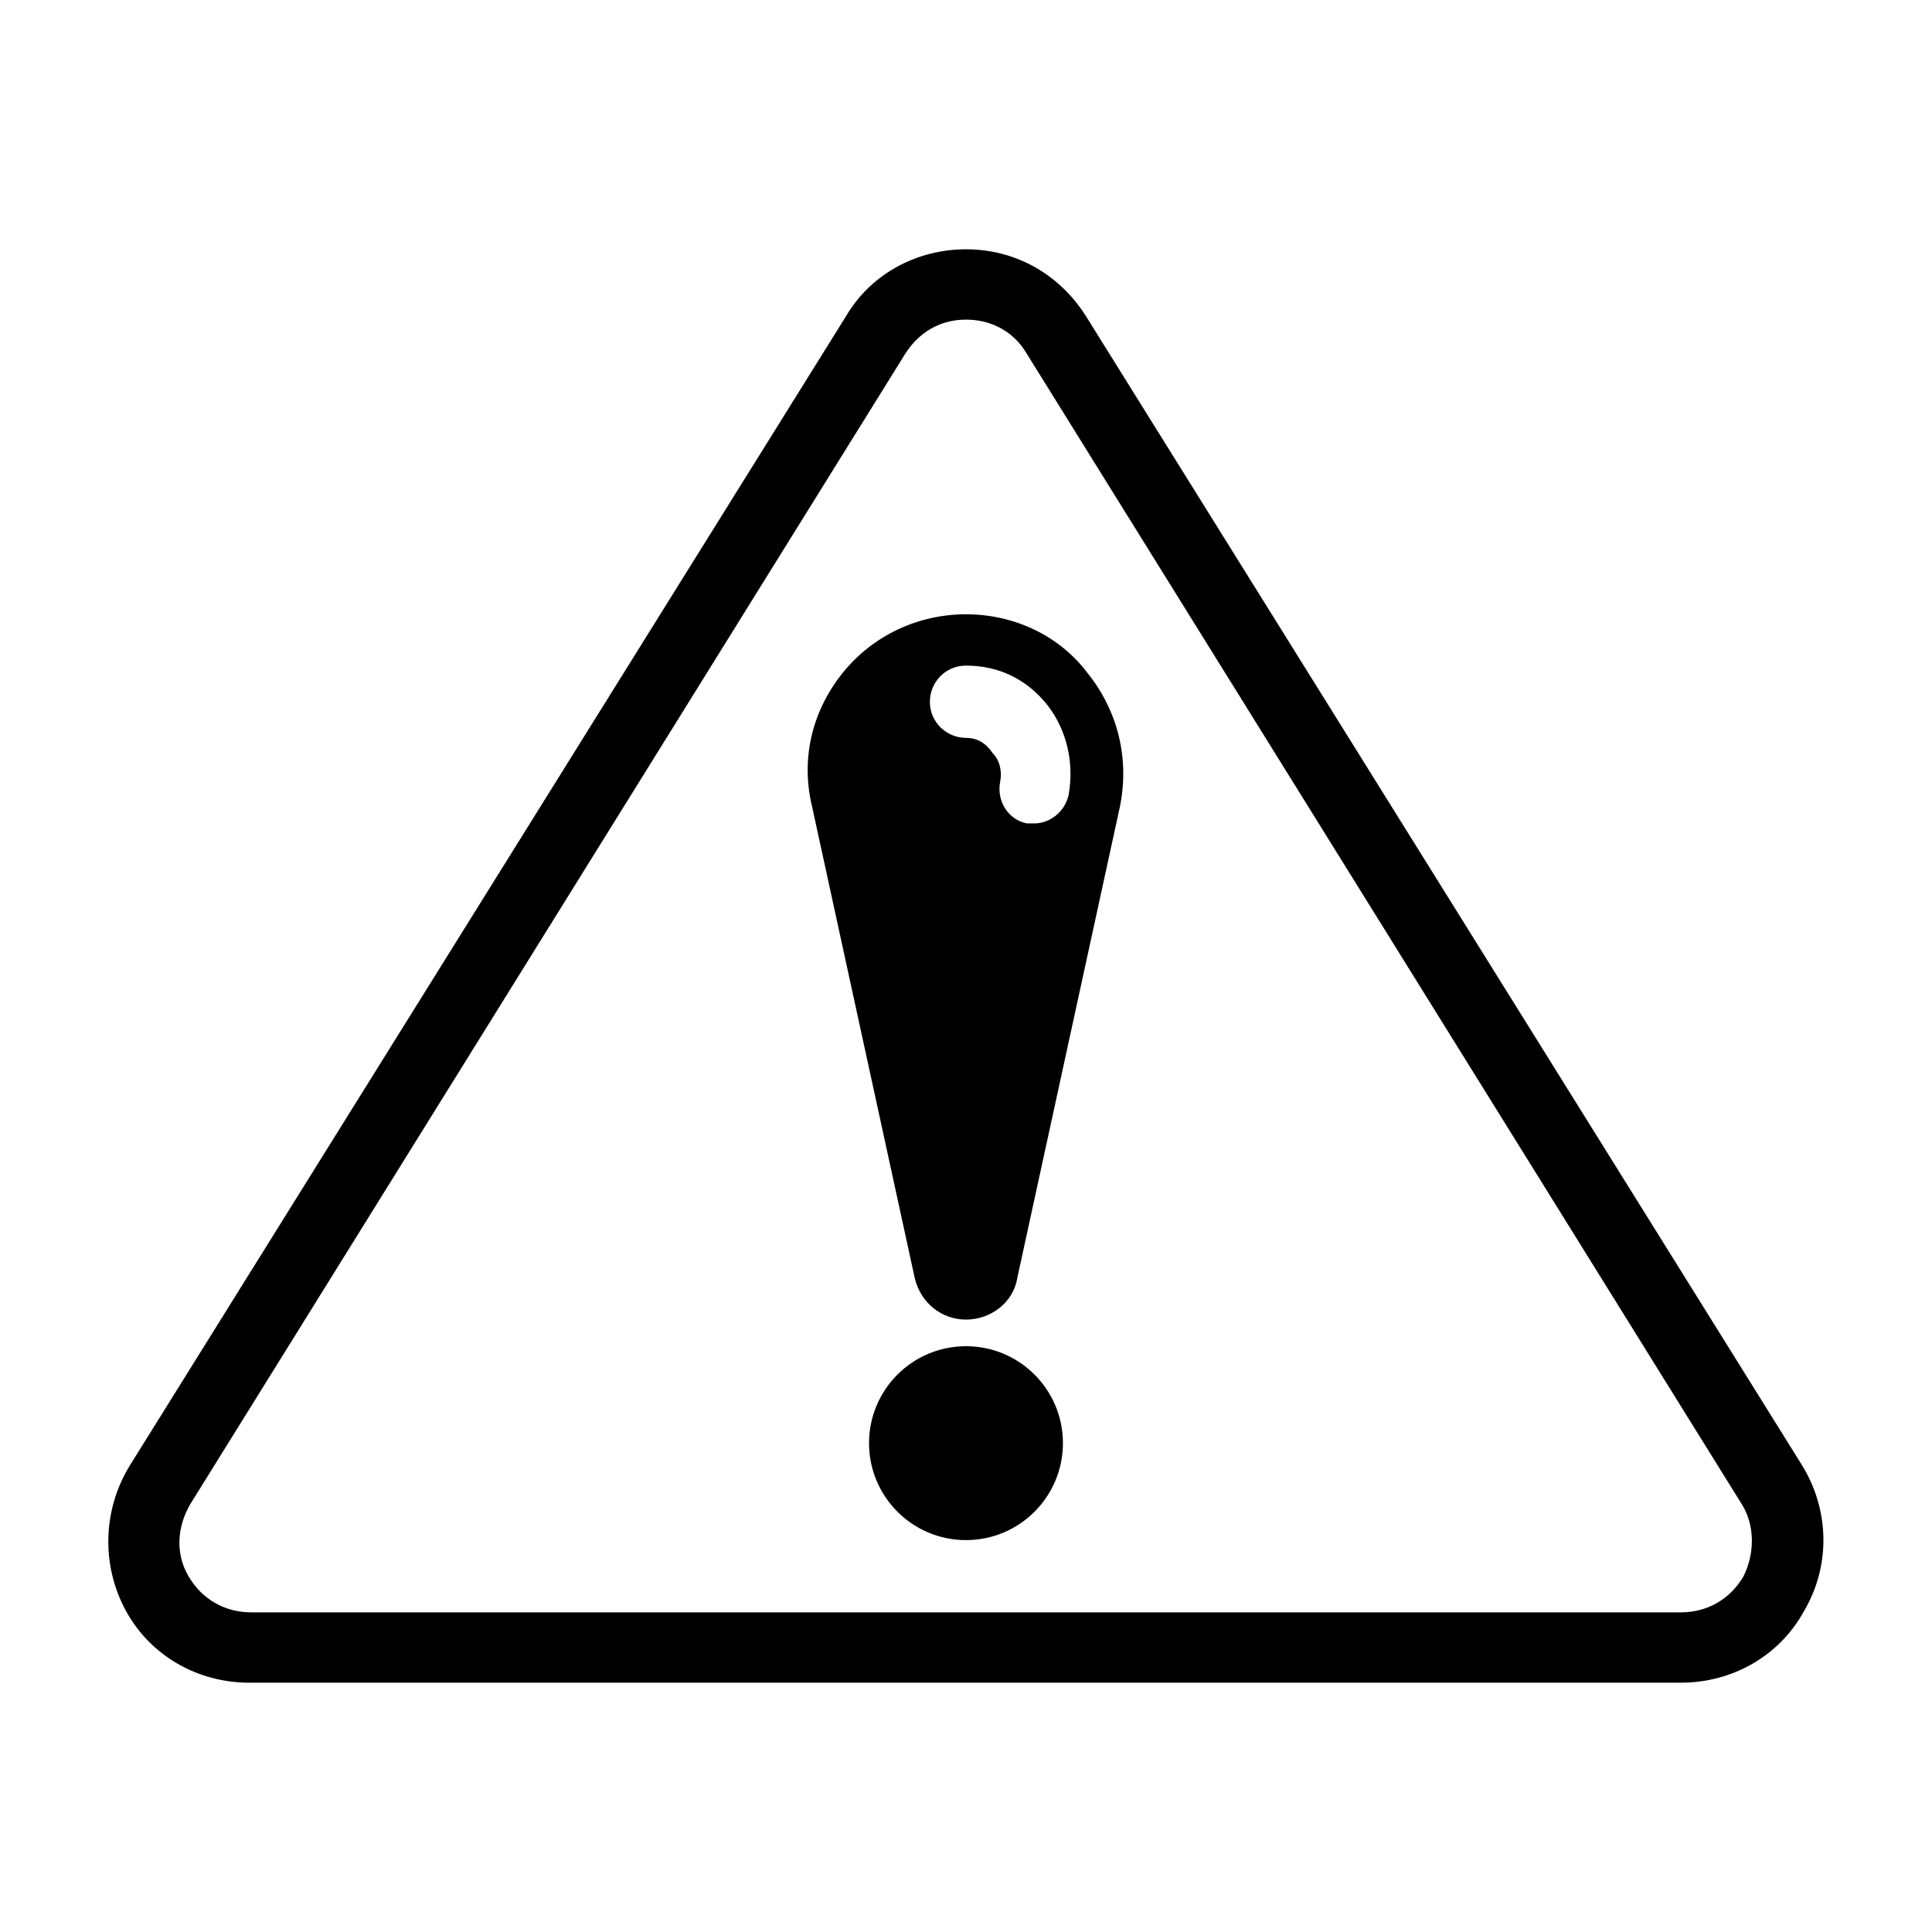 <?xml version="1.0" encoding="UTF-8"?>
<!-- Uploaded to: ICON Repo, www.svgrepo.com, Generator: ICON Repo Mixer Tools -->
<svg fill="#000000" width="800px" height="800px" version="1.1" viewBox="144 144 512 512" xmlns="http://www.w3.org/2000/svg">
 <g>
  <path d="m621.68 532.5-189.94-304.8c-7.055-11.082-18.641-17.633-31.738-17.633s-25.191 6.551-31.738 17.633l-189.94 304.8c-7.055 11.586-7.559 26.199-1.008 38.289 6.551 12.09 19.145 19.145 32.746 19.145h379.37c13.602 0 26.199-7.055 32.746-19.145 7.055-12.09 6.551-26.699-0.5-38.289zm-15.621 29.223c-3.523 6.043-9.57 9.57-16.625 9.57h-378.86c-7.055 0-13.098-3.527-16.625-9.574s-3.023-13.098 0.504-19.145l189.43-304.8c3.527-5.543 9.07-9.07 16.121-9.07 6.551 0 12.594 3.023 16.121 9.07l189.43 304.8c3.523 5.543 3.523 13.102 0.5 19.148z"/>
  <path d="m400 306.79c-12.594 0-24.688 5.543-32.746 15.617-8.062 10.078-11.082 22.672-8.062 35.266l27.207 124.95c1.512 6.551 7.055 11.082 13.602 11.082 6.551 0 12.594-4.535 13.602-11.082l27.207-124.95c2.519-12.594-0.504-25.191-8.566-35.266-7.559-10.074-19.648-15.617-32.242-15.617zm27.203 47.863c-1.008 4.535-5.039 7.559-9.07 7.559h-2.016c-5.039-1.008-8.062-6.047-7.055-11.082 0.504-2.519 0-5.543-2.016-7.559-2.012-3.023-4.531-4.031-7.047-4.031-5.039 0-9.574-4.031-9.574-9.574 0-5.039 4.031-9.574 9.574-9.574 8.566 0 16.121 3.527 21.664 10.578 5.035 6.555 7.051 15.117 5.539 23.684z"/>
  <path d="m425.69 526.45c0 14.191-11.504 25.695-25.691 25.695-14.191 0-25.695-11.504-25.695-25.695 0-14.188 11.504-25.691 25.695-25.691 14.188 0 25.691 11.504 25.691 25.691"/>
 </g>
</svg>